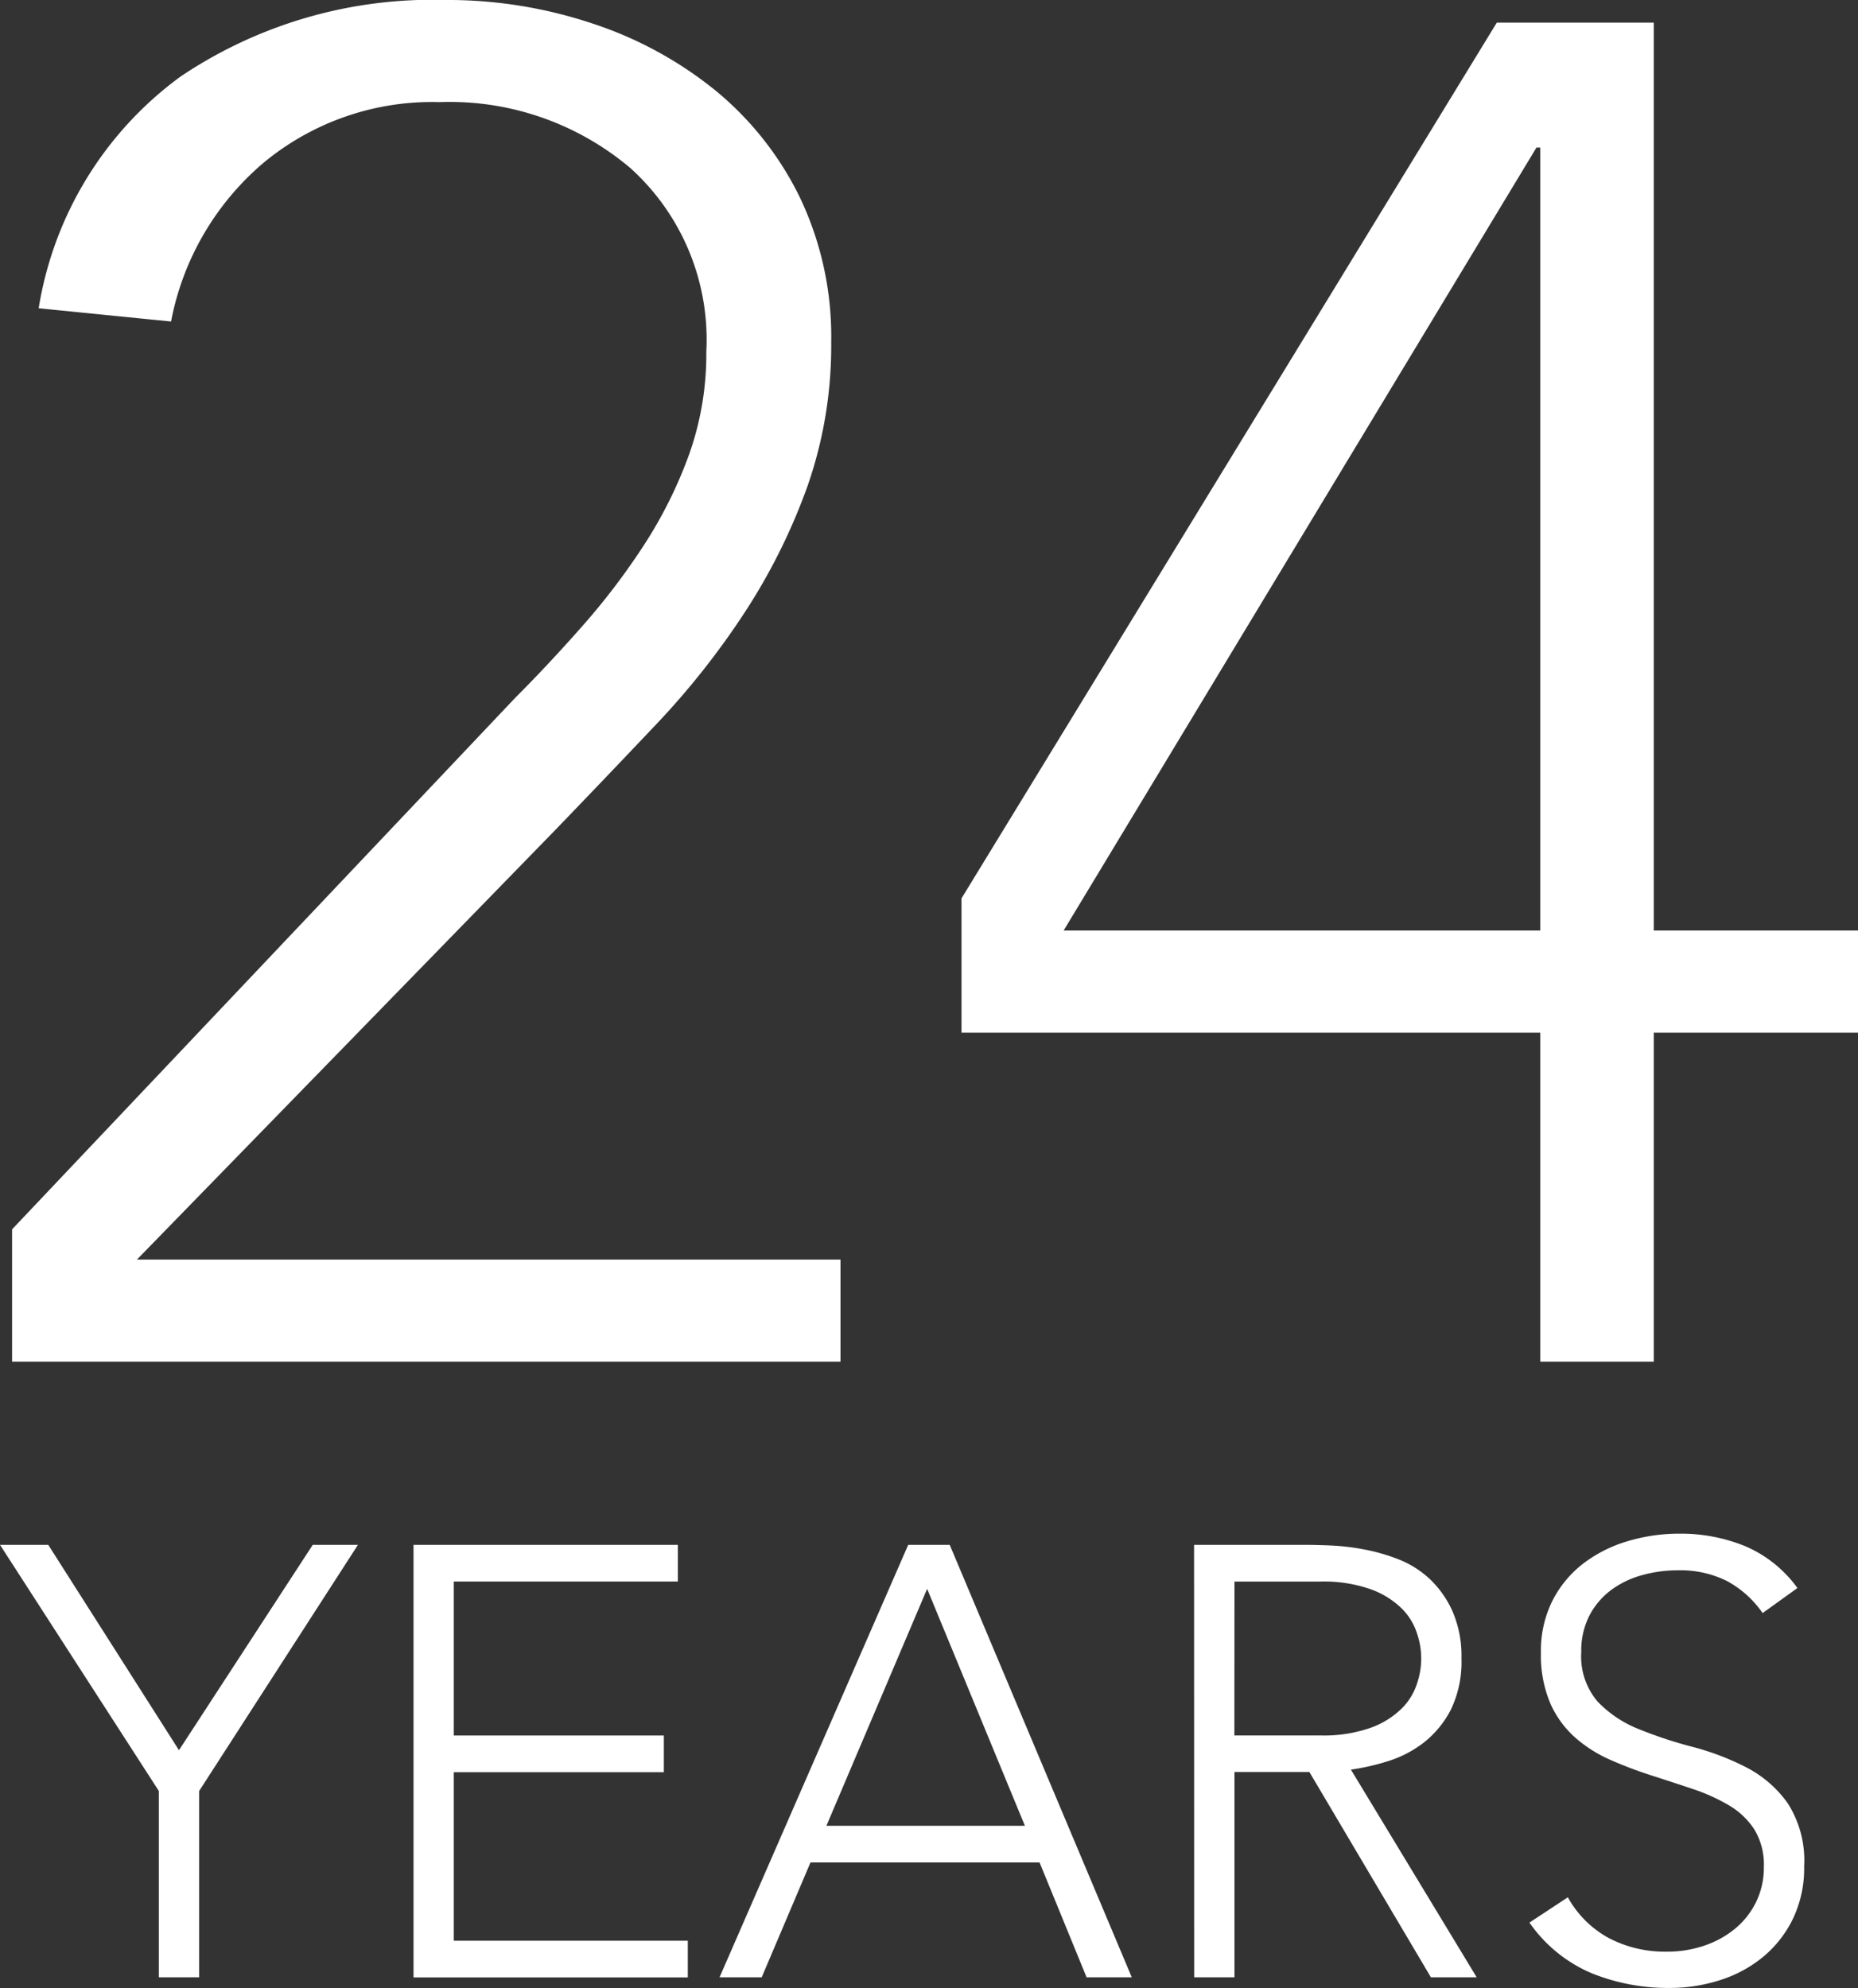 <svg xmlns="http://www.w3.org/2000/svg" width="72.391" height="77.469" viewBox="0 0 72.391 77.469">
  <rect x="0" y="0" width="72.391" height="77.469" fill="#333333" stroke="none"/>
  <g id="Group_277" data-name="Group 277" transform="translate(-956.848 -644.484)">
    <g id="Group_55" data-name="Group 55" transform="translate(957.319 644.484)">
      <path id="Path_41" data-name="Path 41" d="M966.284,700.02l19.6-20.706q1.325-1.327,2.653-2.837a26.9,26.9,0,0,0,2.4-3.17,17.235,17.235,0,0,0,1.732-3.5,11.665,11.665,0,0,0,.663-3.979,9,9,0,0,0-2.948-7.148,10.9,10.9,0,0,0-7.443-2.58,10.289,10.289,0,0,0-6.852,2.358,10.736,10.736,0,0,0-3.611,6.191l-5.158-.516a13.911,13.911,0,0,1,5.527-9.028,17.563,17.563,0,0,1,10.316-2.984,17.848,17.848,0,0,1,5.748.922,15.086,15.086,0,0,1,4.791,2.615,12.444,12.444,0,0,1,3.279,4.164,12.592,12.592,0,0,1,1.217,5.637,16.553,16.553,0,0,1-.922,5.6,23.435,23.435,0,0,1-2.432,4.9,30.875,30.875,0,0,1-3.463,4.384q-1.954,2.064-3.942,4.127L971.147,701.2H998.56v3.98H966.284Z" transform="translate(-966.284 -652.122)" fill="#fff"/>
      <path id="Path_42" data-name="Path 42" d="M1021.326,692.25H998.776v-5.232l20.855-34.12h6.117v35.373h7.958v3.979h-7.958v12.822h-4.422Zm0-34.487h-.148l-18.423,30.508h18.571Z" transform="translate(-961.785 -652.015)" fill="#fff"/>
    </g>
    <g id="Group_56" data-name="Group 56" transform="translate(956.849 704.248)">
      <path id="Path_43" data-name="Path 43" d="M972.05,714.584l-6.188-9.59h1.88l5.092,8,5.211-8h1.761l-6.186,9.59v7.258h-1.57Z" transform="translate(-965.862 -704.565)" fill="#fff"/>
      <path id="Path_44" data-name="Path 44" d="M980.013,704.994h10.3v1.428h-8.732v6h8.186v1.428h-8.186v6.568H990.7v1.428H980.013Z" transform="translate(-963.903 -704.565)" fill="#fff"/>
      <path id="Path_45" data-name="Path 45" d="M997.837,704.994h1.618l7.093,16.848h-1.761l-1.832-4.474H994.03l-1.9,4.474h-1.643Zm.738,1.713-3.925,9.233h7.734Z" transform="translate(-962.453 -704.565)" fill="#fff"/>
      <path id="Path_46" data-name="Path 46" d="M1006.726,704.994h4.425c.223,0,.524.008.905.024a9.065,9.065,0,0,1,1.238.143,7.484,7.484,0,0,1,1.357.38,3.842,3.842,0,0,1,1.236.762,3.961,3.961,0,0,1,.9,1.26,4.357,4.357,0,0,1,.357,1.857,4.258,4.258,0,0,1-.416,2,3.886,3.886,0,0,1-1.047,1.273,4.418,4.418,0,0,1-1.392.726,8.966,8.966,0,0,1-1.452.332l4.9,8.091h-1.784l-4.735-8H1008.3v8h-1.57Zm1.57,7.425h3.331a5.5,5.5,0,0,0,2.012-.31,3.331,3.331,0,0,0,1.2-.762,2.421,2.421,0,0,0,.582-.976,3,3,0,0,0,0-1.9,2.426,2.426,0,0,0-.582-.977,3.346,3.346,0,0,0-1.2-.76,5.5,5.5,0,0,0-2.012-.31H1008.3Z" transform="translate(-960.204 -704.565)" fill="#fff"/>
      <path id="Path_47" data-name="Path 47" d="M1019.7,718.777a4.023,4.023,0,0,0,1.606,1.594,4.716,4.716,0,0,0,2.247.524,4.474,4.474,0,0,0,1.475-.238,3.772,3.772,0,0,0,1.2-.667,3.129,3.129,0,0,0,.809-1.035,3.068,3.068,0,0,0,.3-1.367,2.63,2.63,0,0,0-.37-1.453,2.97,2.97,0,0,0-.987-.939,7.317,7.317,0,0,0-1.392-.632c-.516-.174-1.046-.347-1.595-.523s-1.078-.373-1.594-.6a5.29,5.29,0,0,1-1.392-.869,3.875,3.875,0,0,1-.987-1.343,4.8,4.8,0,0,1-.369-2,4.346,4.346,0,0,1,.439-1.987,4.267,4.267,0,0,1,1.19-1.453,5.345,5.345,0,0,1,1.726-.88,6.987,6.987,0,0,1,2.047-.3,6.644,6.644,0,0,1,2.558.488,4.878,4.878,0,0,1,2.034,1.63l-1.356.976a4.01,4.01,0,0,0-1.392-1.25,4.055,4.055,0,0,0-1.892-.416,5.162,5.162,0,0,0-1.453.2,3.619,3.619,0,0,0-1.2.594,2.937,2.937,0,0,0-.821.987,3,3,0,0,0-.308,1.4,2.707,2.707,0,0,0,.642,1.939,4.524,4.524,0,0,0,1.605,1.07,16.875,16.875,0,0,0,2.095.691,10.251,10.251,0,0,1,2.095.8,4.526,4.526,0,0,1,1.605,1.392,4.142,4.142,0,0,1,.642,2.464,4.558,4.558,0,0,1-.428,2.022,4.456,4.456,0,0,1-1.153,1.488,5.01,5.01,0,0,1-1.678.915,6.356,6.356,0,0,1-1.975.31,7.93,7.93,0,0,1-3.069-.583,5.625,5.625,0,0,1-2.4-1.963Z" transform="translate(-958.615 -704.617)" fill="#fff"/>
    </g>
  </g>
</svg>
